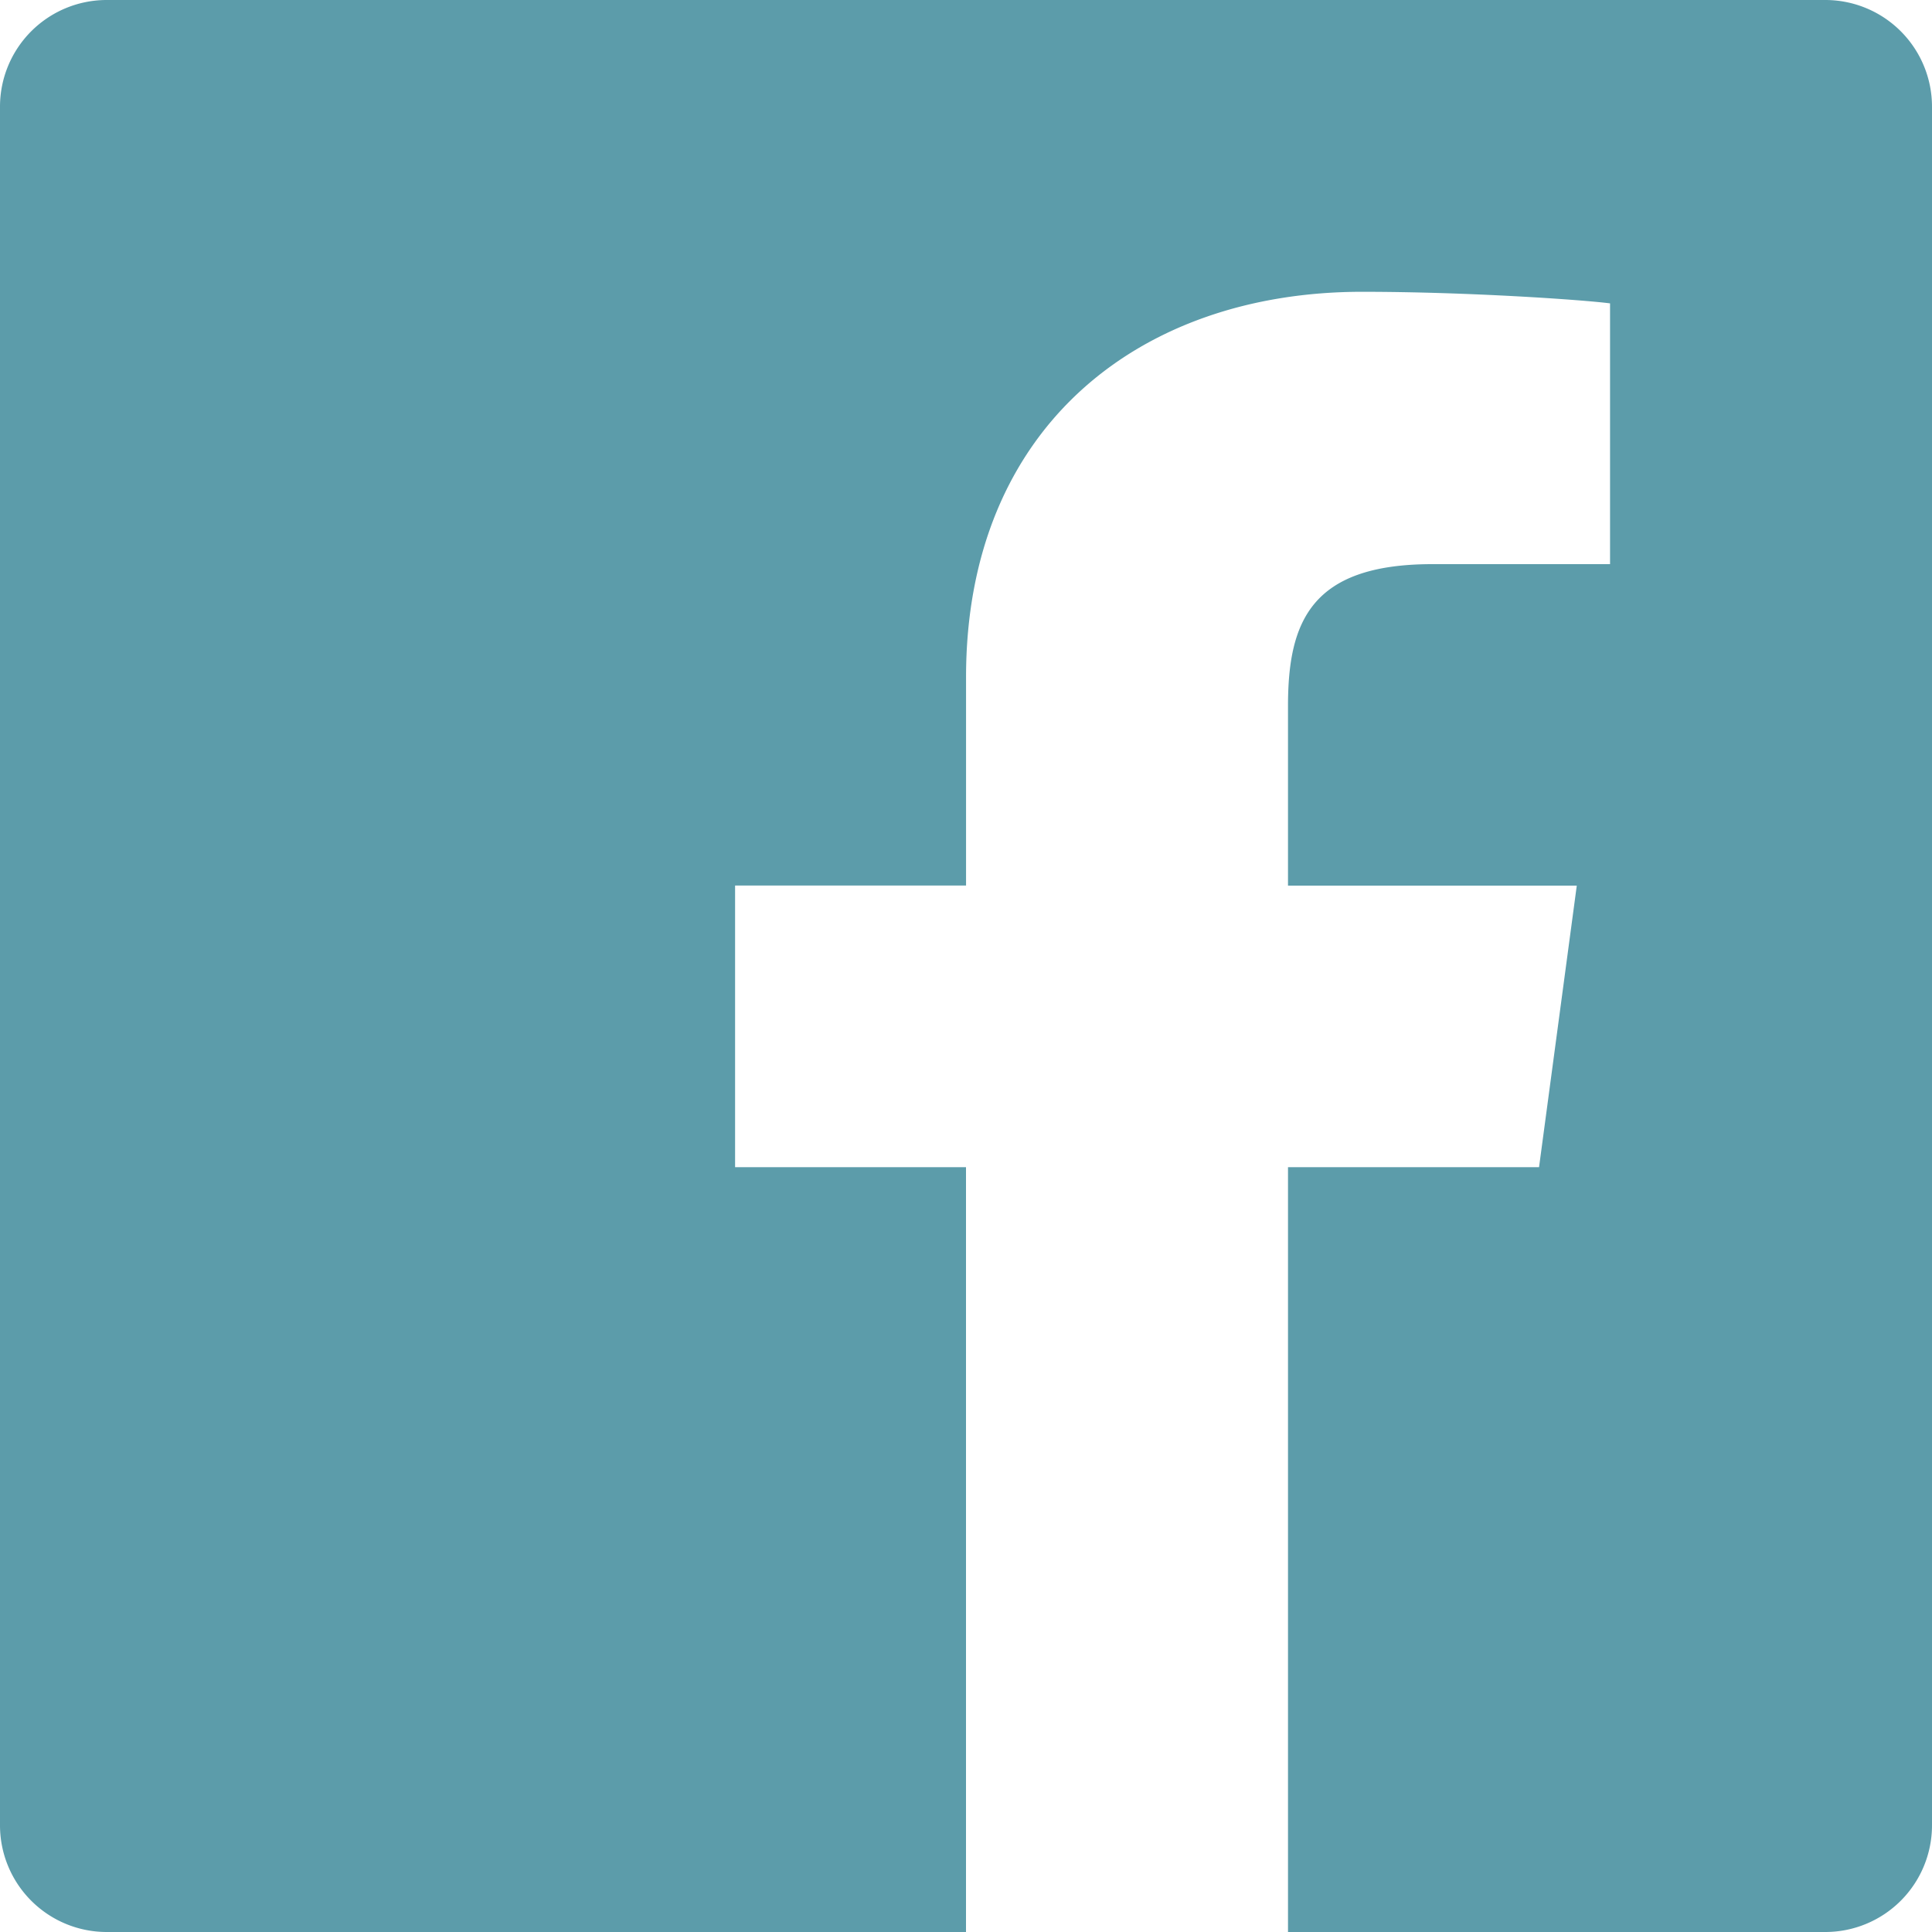 <svg xmlns="http://www.w3.org/2000/svg" width="39.726" height="39.726" viewBox="0 0 39.726 39.726">
  <path id="Icon_ionic-logo-facebook" data-name="Icon ionic-logo-facebook" d="M42.033,4.5H6.693A2.194,2.194,0,0,0,4.5,6.693v35.34a2.194,2.194,0,0,0,2.193,2.193h17.67V28.5H19.615V22.708h4.749V18.425c0-5.131,3.559-7.925,8.142-7.925,2.193,0,4.552.166,5.1.238V16.1H33.953c-2.493,0-2.969,1.179-2.969,2.917v3.693h5.938L36.146,28.5H30.984V44.226H42.033a2.194,2.194,0,0,0,2.193-2.193V6.693A2.194,2.194,0,0,0,42.033,4.5Z" transform="translate(-4.5 -4.5)" fill="#5C9CAA"/>
</svg>
